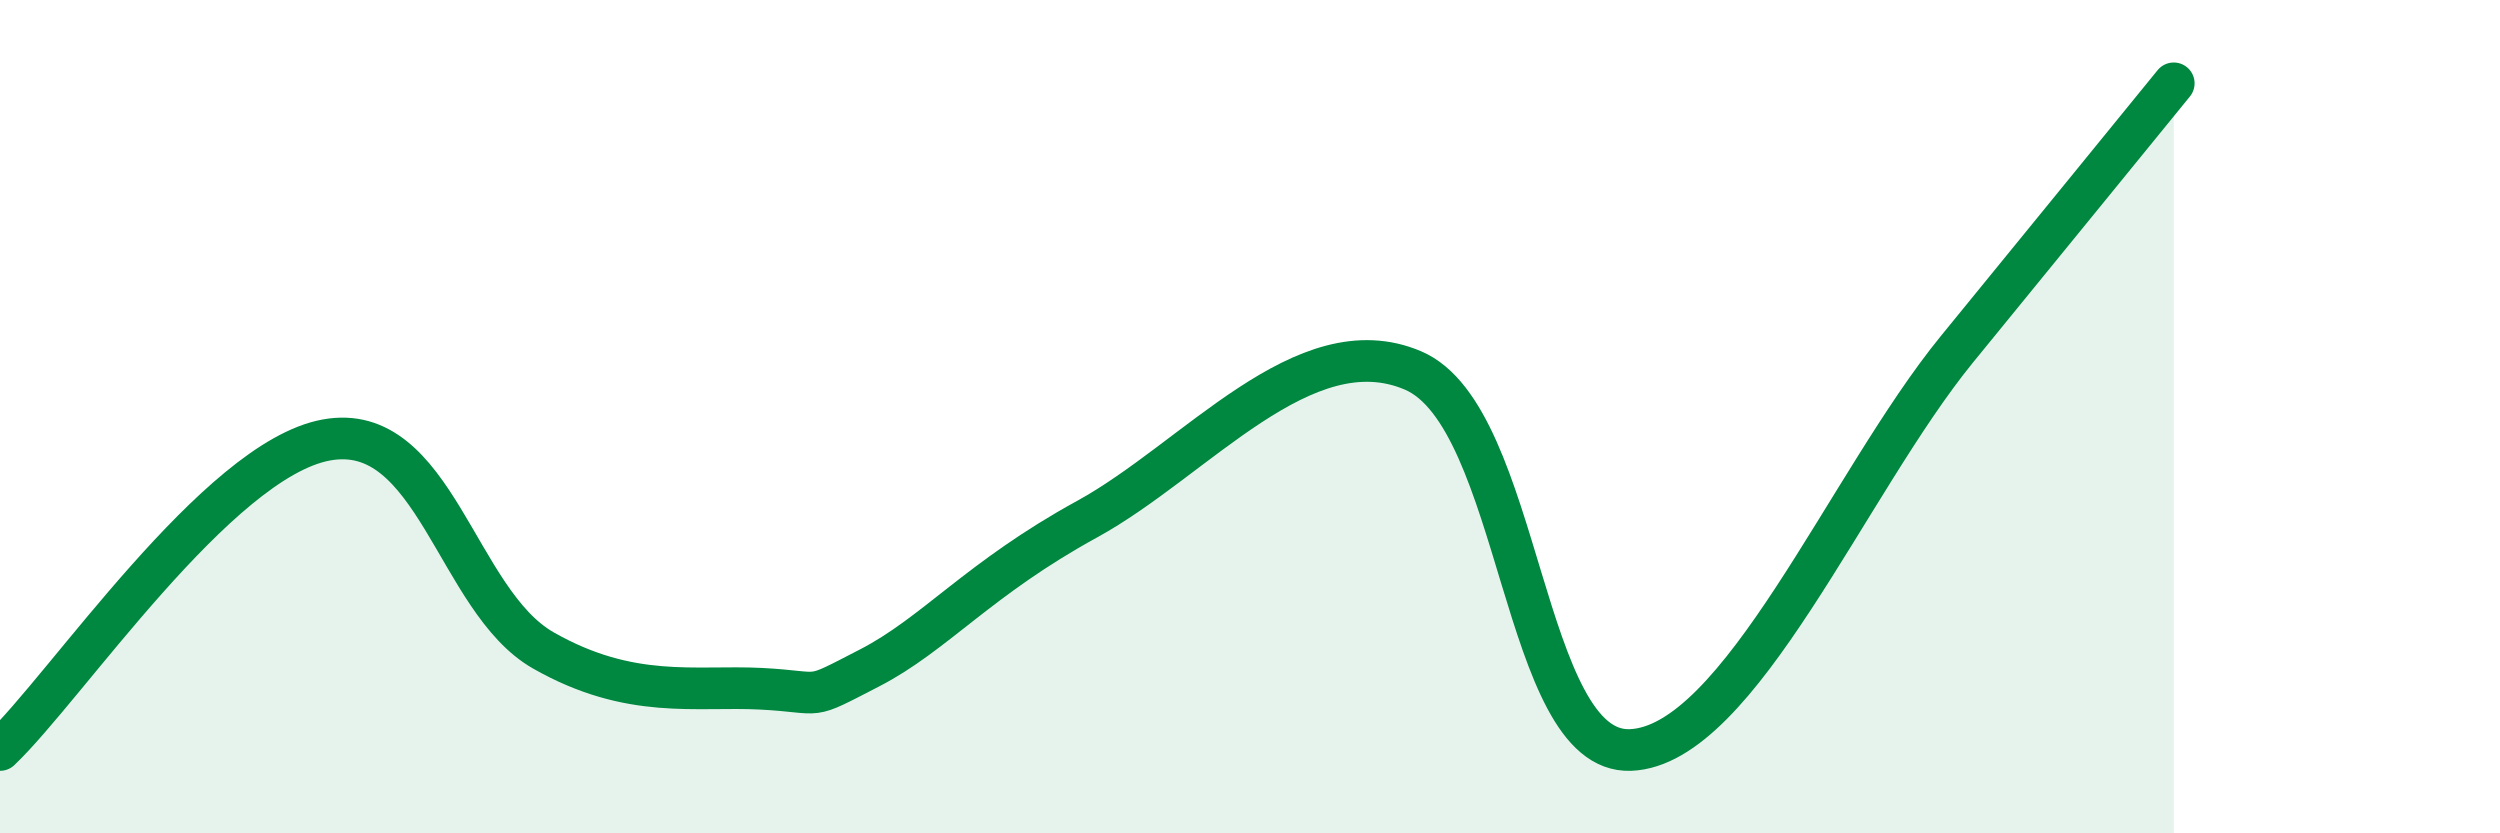 
    <svg width="60" height="20" viewBox="0 0 60 20" xmlns="http://www.w3.org/2000/svg">
      <path
        d="M 0,18 C 1.57,16.51 5.22,11.04 7.83,10.56 C 10.44,10.08 10.95,14.42 13.04,15.61 C 15.13,16.8 16.69,16.45 18.26,16.53 C 19.83,16.61 19.3,16.84 20.87,16.03 C 22.44,15.22 23.48,13.89 26.09,12.46 C 28.7,11.03 31.3,7.78 33.91,8.89 C 36.52,10 36.52,18.1 39.13,18 C 41.74,17.9 44.35,11.59 46.96,8.39 C 49.57,5.19 51.13,3.28 52.17,2L52.17 20L0 20Z"
        fill="#008740"
        opacity="0.1"
        stroke-linecap="round"
        stroke-linejoin="round"
      />
      <path
        d="M 0,18 C 1.57,16.51 5.22,11.04 7.83,10.56 C 10.44,10.08 10.95,14.42 13.04,15.61 C 15.13,16.8 16.69,16.45 18.26,16.53 C 19.83,16.61 19.3,16.84 20.87,16.03 C 22.44,15.22 23.48,13.89 26.09,12.46 C 28.7,11.03 31.3,7.78 33.91,8.89 C 36.52,10 36.52,18.1 39.13,18 C 41.74,17.9 44.35,11.59 46.96,8.39 C 49.57,5.19 51.13,3.28 52.17,2"
        stroke="#008740"
        stroke-width="1"
        fill="none"
        stroke-linecap="round"
        stroke-linejoin="round"
      />
    </svg>
  